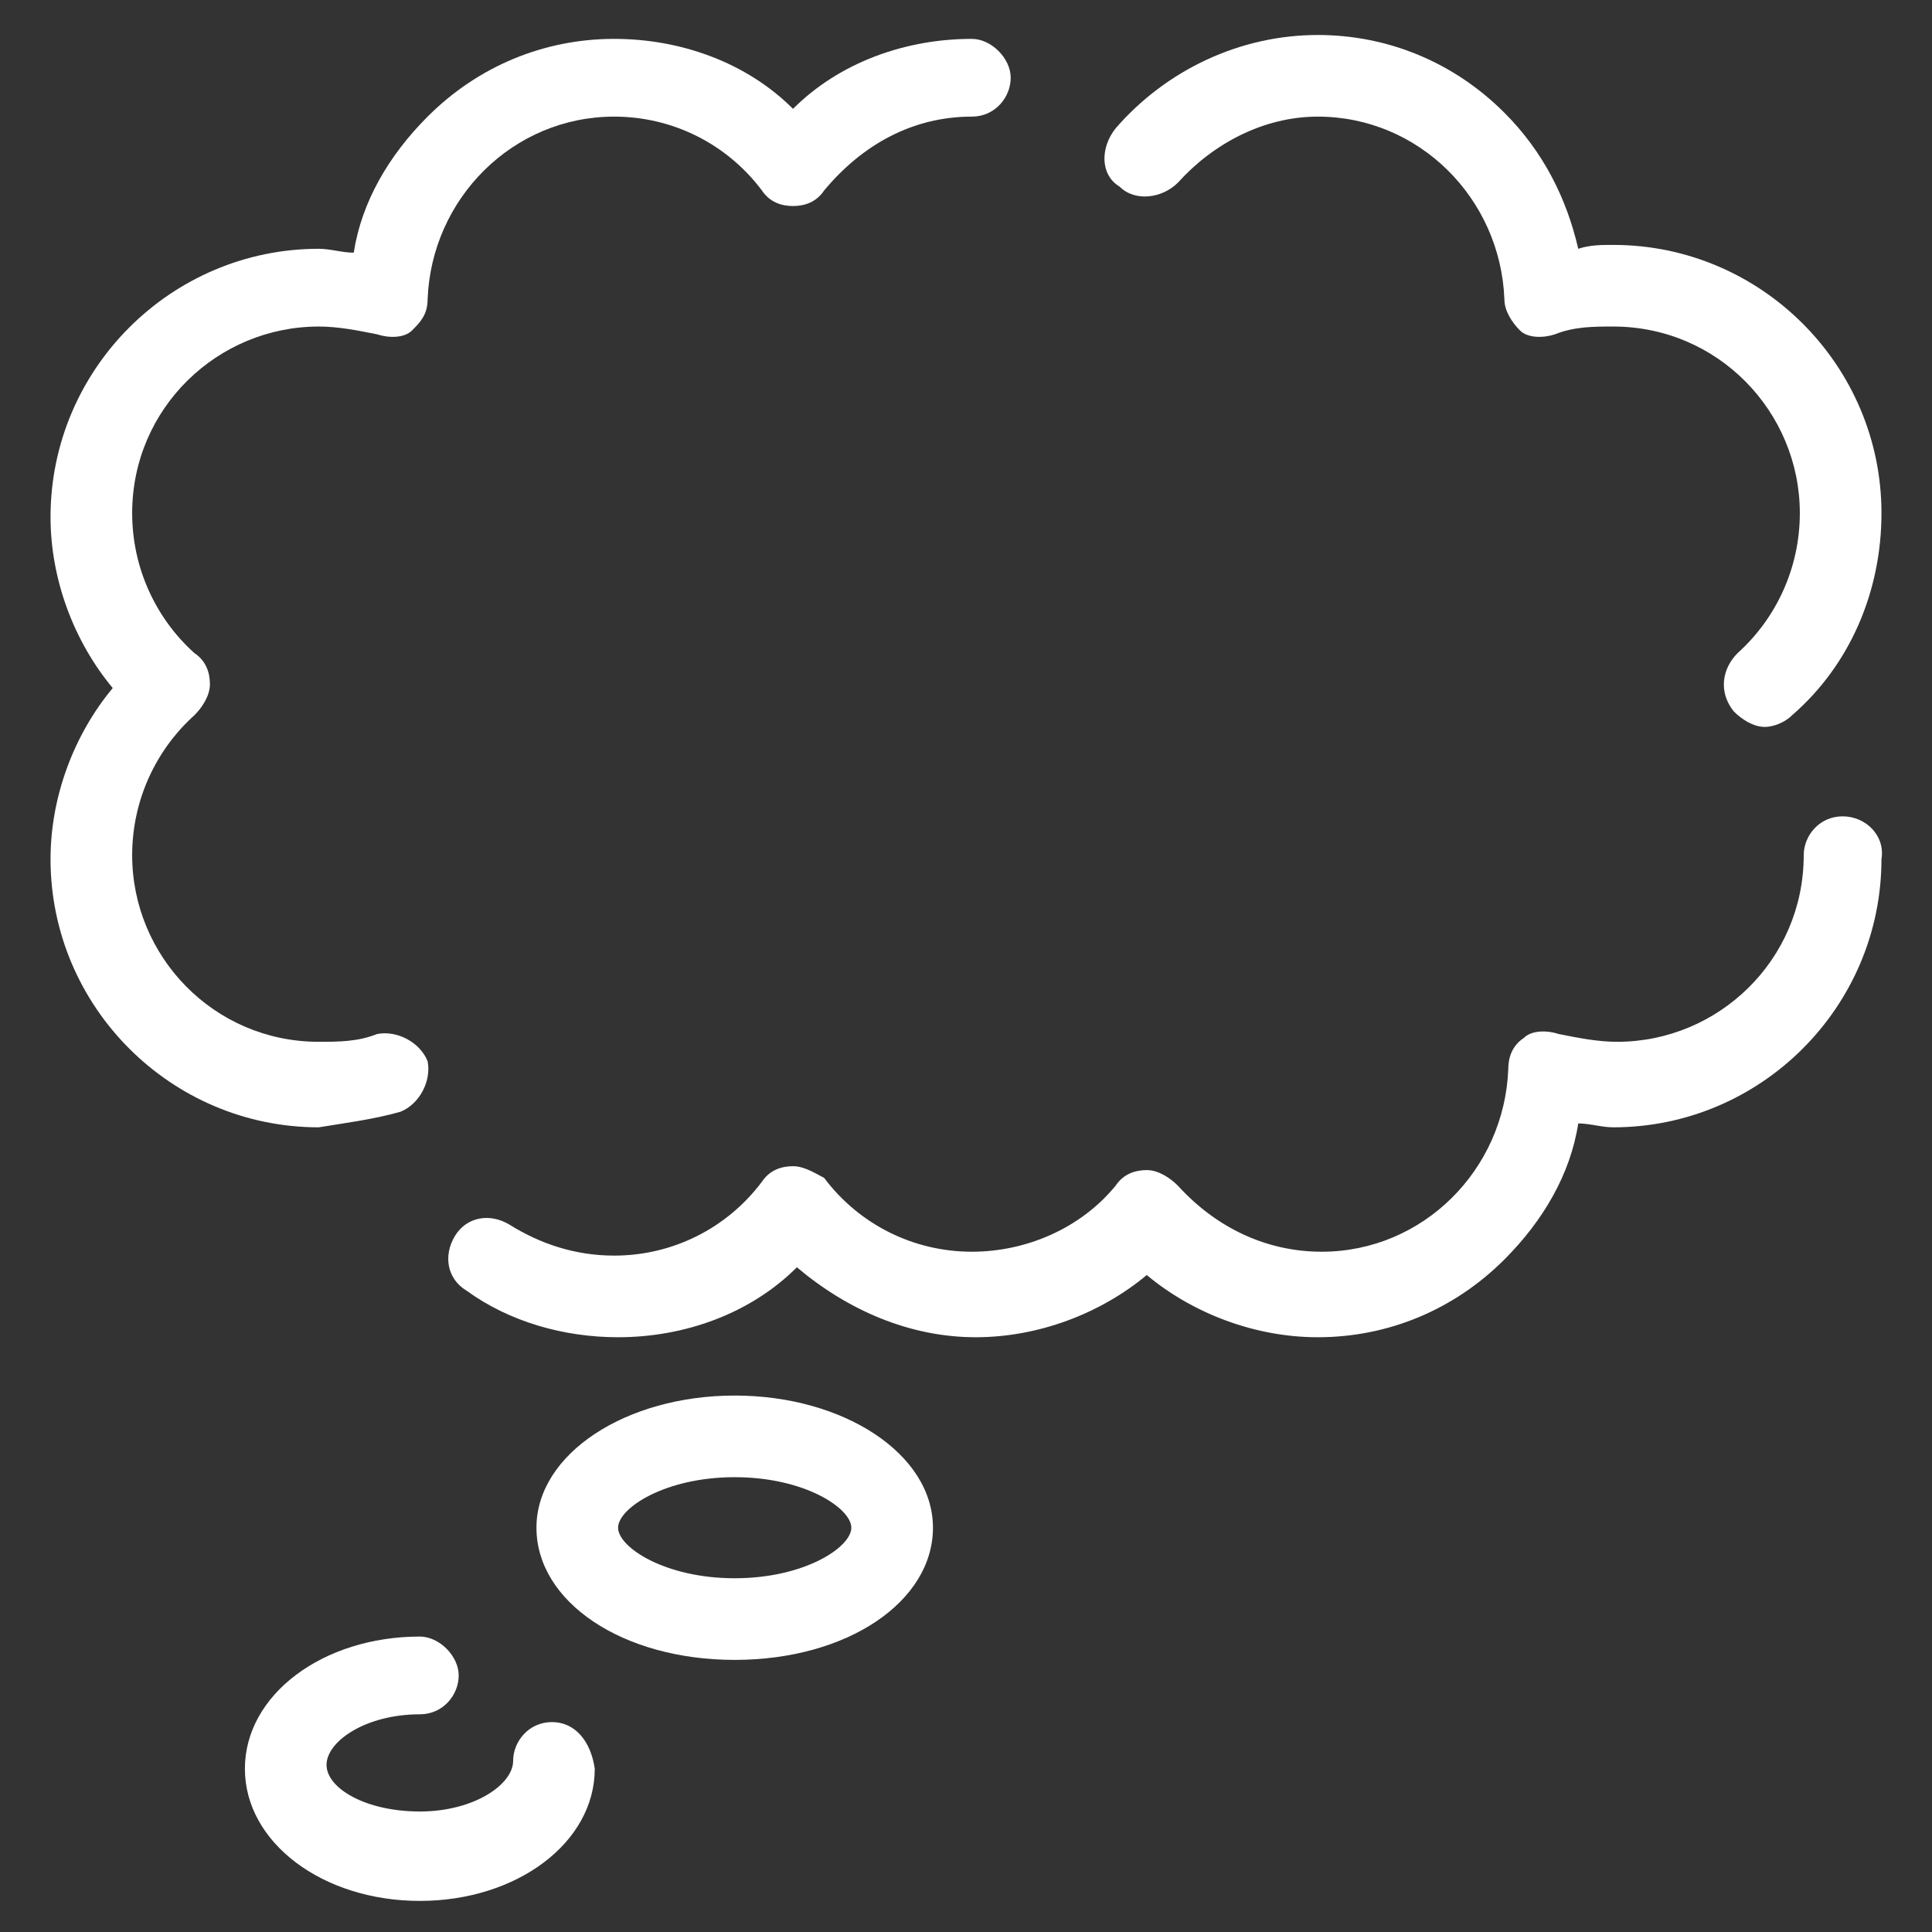<?xml version="1.0" encoding="utf-8"?>
<!-- Generator: Adobe Illustrator 24.3.0, SVG Export Plug-In . SVG Version: 6.00 Build 0)  -->
<svg version="1.1" id="Layer_2" xmlns="http://www.w3.org/2000/svg" xmlns:xlink="http://www.w3.org/1999/xlink" x="0px" y="0px"
	 viewBox="0 0 49.7 49.7" style="enable-background:new 0 0 49.7 49.7;" xml:space="preserve">
<rect x="0" y="0" width="49.7" height="49.7" fill="#333333" stroke="none"/>
<style type="text/css">
	.st0{fill:#FFFFFF;}
</style>
<g>
	<path class="st0" d="M47.4,21c-0.6,0-1,0.5-1,1c0,2.7-2.2,4.8-4.8,4.8c-0.5,0-1-0.1-1.5-0.2c-0.3-0.1-0.7-0.1-0.9,0.1
		c-0.3,0.2-0.4,0.5-0.4,0.8c-0.1,2.6-2.2,4.7-4.8,4.7c-1.4,0-2.7-0.6-3.7-1.7c-0.2-0.2-0.5-0.4-0.8-0.4c-0.3,0-0.6,0.1-0.8,0.4
		c-0.9,1.1-2.3,1.7-3.7,1.7c-1.5,0-2.9-0.7-3.8-1.9C21,30.2,20.7,30,20.4,30c-0.3,0-0.6,0.1-0.8,0.4c-0.9,1.2-2.3,1.9-3.8,1.9
		c-1,0-1.9-0.3-2.7-0.8c-0.5-0.3-1.1-0.2-1.4,0.3c-0.3,0.5-0.2,1.1,0.3,1.4c1.1,0.8,2.5,1.2,3.9,1.2c1.7,0,3.4-0.6,4.6-1.8
		c1.3,1.1,2.9,1.8,4.6,1.8c1.6,0,3.2-0.6,4.4-1.6c1.2,1,2.8,1.6,4.4,1.6c1.8,0,3.5-0.7,4.8-2c1-1,1.7-2.2,1.9-3.5
		c0.3,0,0.6,0.1,0.9,0.1c3.8,0,6.9-3.1,6.9-6.9C48.5,21.5,48,21,47.4,21z"/>
	<path class="st0" d="M10.3,28.6c0.5-0.2,0.8-0.8,0.7-1.3c-0.2-0.5-0.8-0.8-1.3-0.7c-0.5,0.2-1,0.2-1.5,0.2c-2.7,0-4.8-2.2-4.8-4.8
		c0-1.4,0.6-2.7,1.6-3.6c0.2-0.2,0.4-0.5,0.4-0.8s-0.1-0.6-0.4-0.8c-1-0.9-1.6-2.2-1.6-3.6c0-2.7,2.2-4.8,4.8-4.8
		c0.5,0,1,0.1,1.5,0.2c0.3,0.1,0.7,0.1,0.9-0.1S11,8.1,11,7.7C11.1,5.1,13.2,3,15.8,3c1.5,0,2.9,0.7,3.8,1.9
		c0.2,0.3,0.5,0.4,0.8,0.4c0.3,0,0.6-0.1,0.8-0.4C22.2,3.7,23.5,3,25,3c0.6,0,1-0.5,1-1s-0.5-1-1-1c-1.7,0-3.4,0.6-4.6,1.8
		C19.2,1.6,17.5,1,15.8,1c-1.8,0-3.5,0.7-4.8,2c-1,1-1.7,2.2-1.9,3.5c-0.3,0-0.6-0.1-0.9-0.1c-3.8,0-6.9,3.1-6.9,6.9
		c0,1.6,0.6,3.2,1.6,4.4c-1,1.2-1.6,2.8-1.6,4.4c0,3.8,3.1,6.9,6.9,6.9C8.8,28.9,9.6,28.8,10.3,28.6z"/>
	<path class="st0" d="M28.8,4.8c0.4,0.4,1.1,0.3,1.5-0.1C31.2,3.7,32.5,3,33.9,3c2.6,0,4.7,2.1,4.8,4.7c0,0.3,0.2,0.6,0.4,0.8
		s0.6,0.2,0.9,0.1c0.5-0.2,1-0.2,1.5-0.2c2.7,0,4.8,2.2,4.8,4.8c0,1.4-0.6,2.7-1.6,3.6c-0.4,0.4-0.5,1-0.1,1.5
		c0.2,0.2,0.5,0.4,0.8,0.4c0.2,0,0.5-0.1,0.7-0.3c1.5-1.3,2.3-3.2,2.3-5.2c0-3.8-3.1-6.9-6.9-6.9c-0.3,0-0.6,0-0.9,0.1
		c-0.3-1.3-0.9-2.5-1.9-3.5c-1.3-1.3-3-2-4.8-2c-2,0-3.9,0.9-5.2,2.4C28.3,3.8,28.3,4.5,28.8,4.8z"/>
	<path class="st0" d="M18.9,35.9c-2.8,0-5.1,1.5-5.1,3.4c0,1.9,2.2,3.4,5.1,3.4s5.1-1.5,5.1-3.4C24,37.4,21.7,35.9,18.9,35.9z
		 M18.9,40.6c-1.8,0-3-0.8-3-1.3c0-0.5,1.2-1.3,3-1.3c1.8,0,3,0.8,3,1.3C21.9,39.8,20.7,40.6,18.9,40.6z"/>
	<path class="st0" d="M14.2,44.3c-0.6,0-1,0.5-1,1c0,0.6-1,1.3-2.4,1.3S8.4,46,8.4,45.4c0-0.6,1-1.3,2.4-1.3c0.6,0,1-0.5,1-1
		s-0.5-1-1-1c-2.5,0-4.5,1.5-4.5,3.4c0,1.9,2,3.4,4.5,3.4s4.5-1.5,4.5-3.4C15.2,44.8,14.8,44.3,14.2,44.3z"/>
</g>
</svg>
